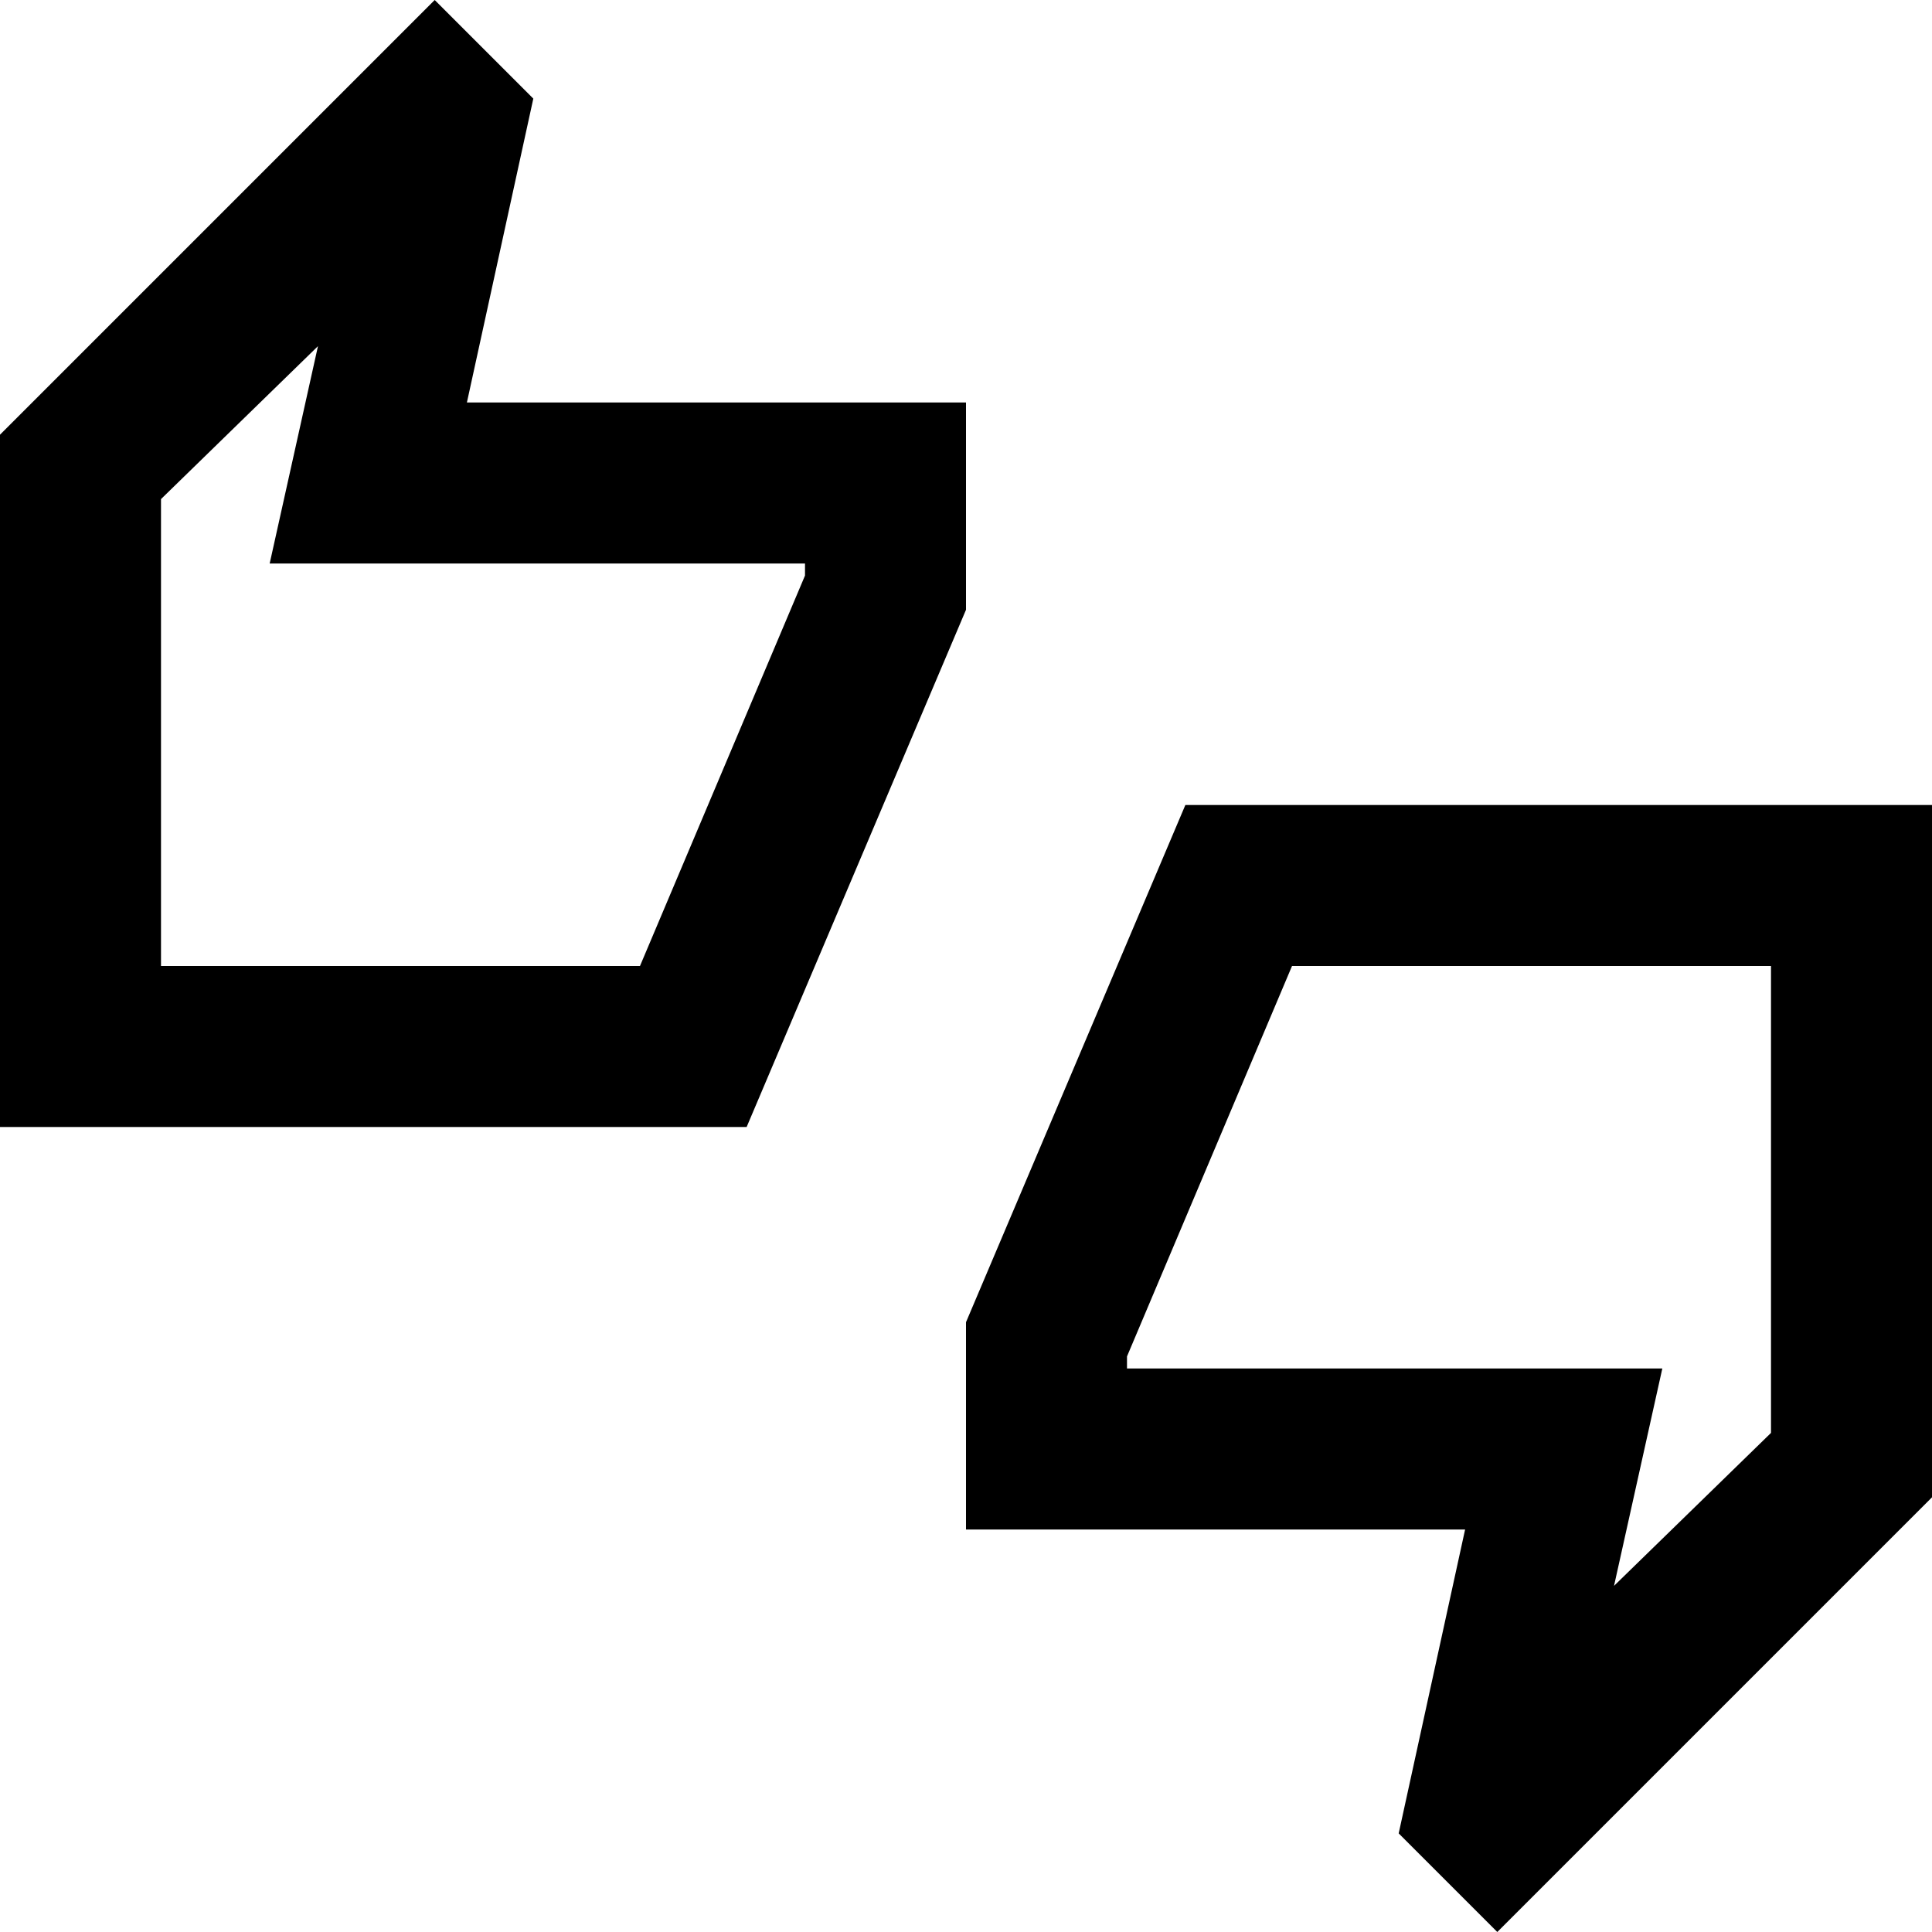 <?xml version="1.0" encoding="utf-8"?>
<!-- Generator: www.svgicons.com -->
<svg xmlns="http://www.w3.org/2000/svg" width="800" height="800" viewBox="0 0 24 24">
<path fill="currentColor" d="M0 14V5.4L5.4 0l1.225 1.225L5.8 5H12v2.575L9.275 14zm2-2h5.95L10 7.15V7H3.35l.6-2.7L2 6.2zm16.6 12l-1.225-1.225L18.2 19H12v-2.575L14.725 10H24v8.6zm1.45-4.3L22 17.8V12h-5.95L14 16.85V17h6.65zM2 12V6.2zm20 5.8V12z"/>
</svg>